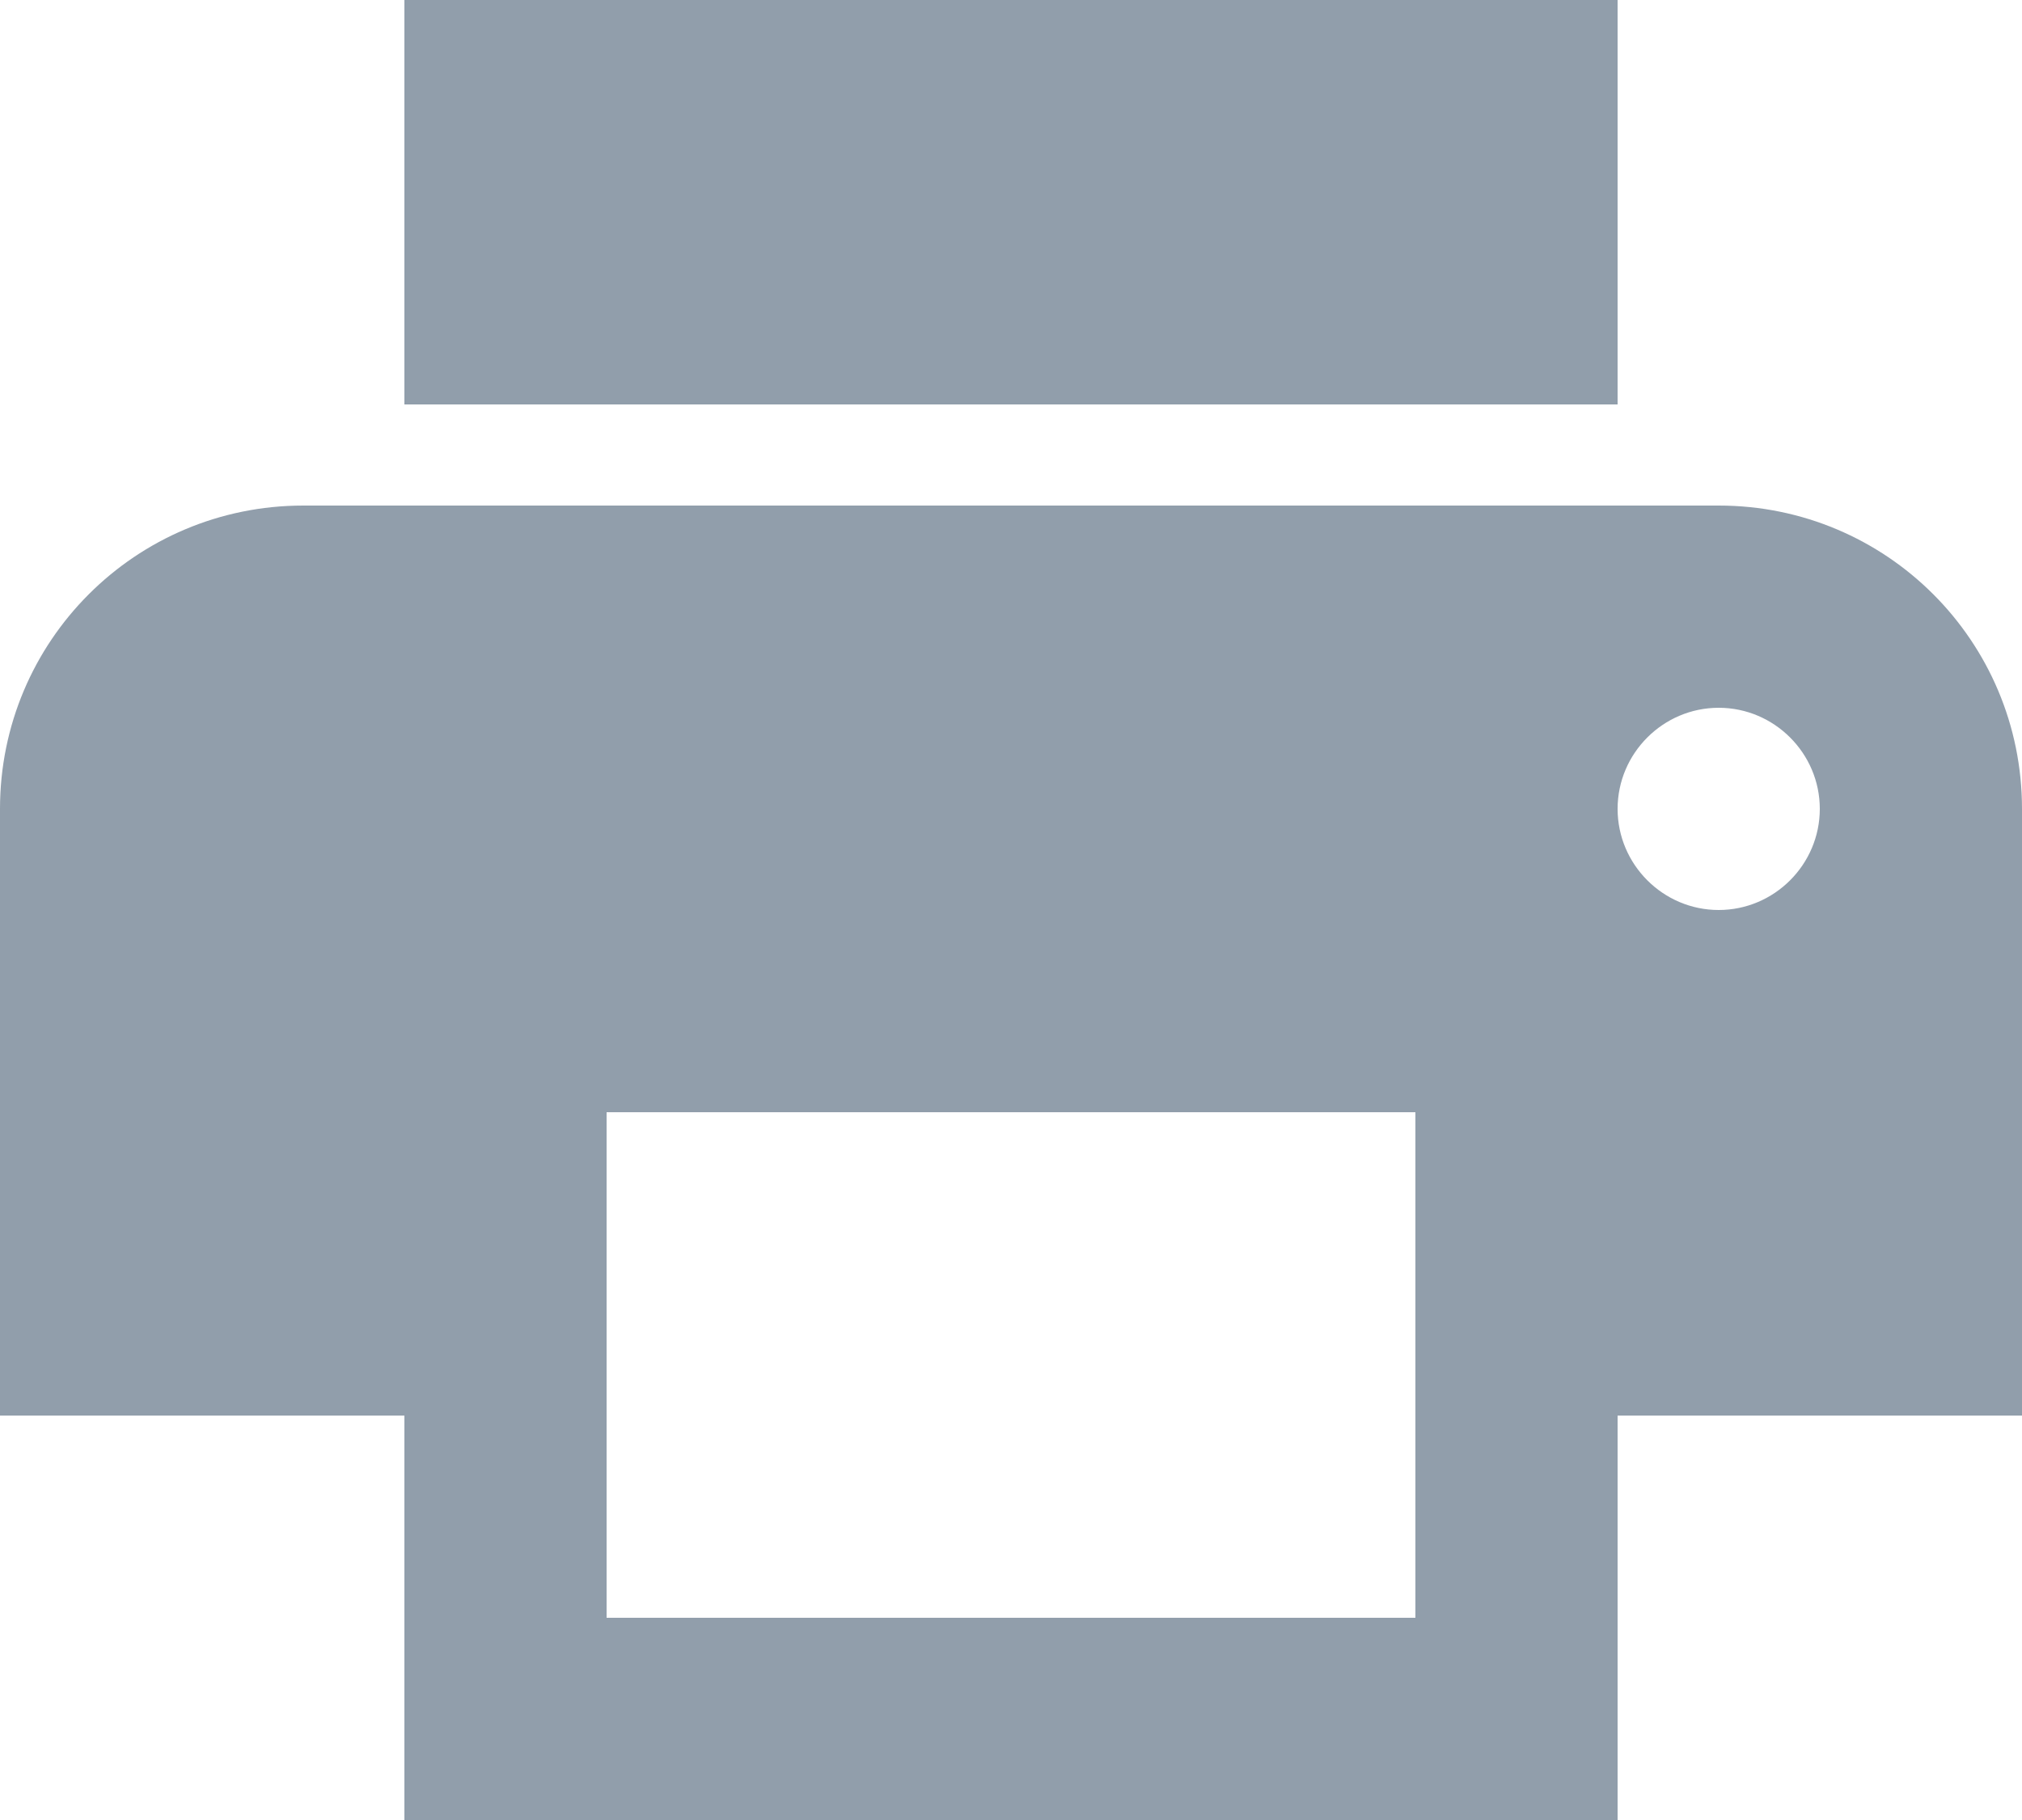 <?xml version="1.0" encoding="UTF-8"?>
<svg width="20px" height="18px" viewBox="0 0 20 18" version="1.1" xmlns="http://www.w3.org/2000/svg" xmlns:xlink="http://www.w3.org/1999/xlink">
    <!-- Generator: Sketch 48.2 (47327) - http://www.bohemiancoding.com/sketch -->
    <title>icon-print</title>
    <desc>Created with Sketch.</desc>
    <defs></defs>
    <g id="Desktop" stroke="none" stroke-width="1" fill="none" fill-rule="evenodd" transform="translate(-1058, -102)">
        <g id="Group" transform="translate(-27, 0)" fill="#919EAB">
            <g id="Hover-buttons" transform="translate(1020, 102)">
                <path d="M82,5 L68,5 C66.341,5 65,6.34 65,8 L65,14 L69,14 L69,18 L81,18 L81,14 L85,14 L85,8 C85,6.34 83.66,5 82,5 L82,5 Z M71,11 L79,11 L79,16 L71,16 L71,11 Z M82,9 C81.45,9 81,8.55 81,8 C81,7.45 81.45,7 82,7 C82.55,7 83,7.45 83,8 C83,8.55 82.55,9 82,9 L82,9 Z M69,4 L81,4 L81,0 L69,0 L69,4 Z" id="icon-print"></path>
            </g>
        </g>
    </g>
</svg>